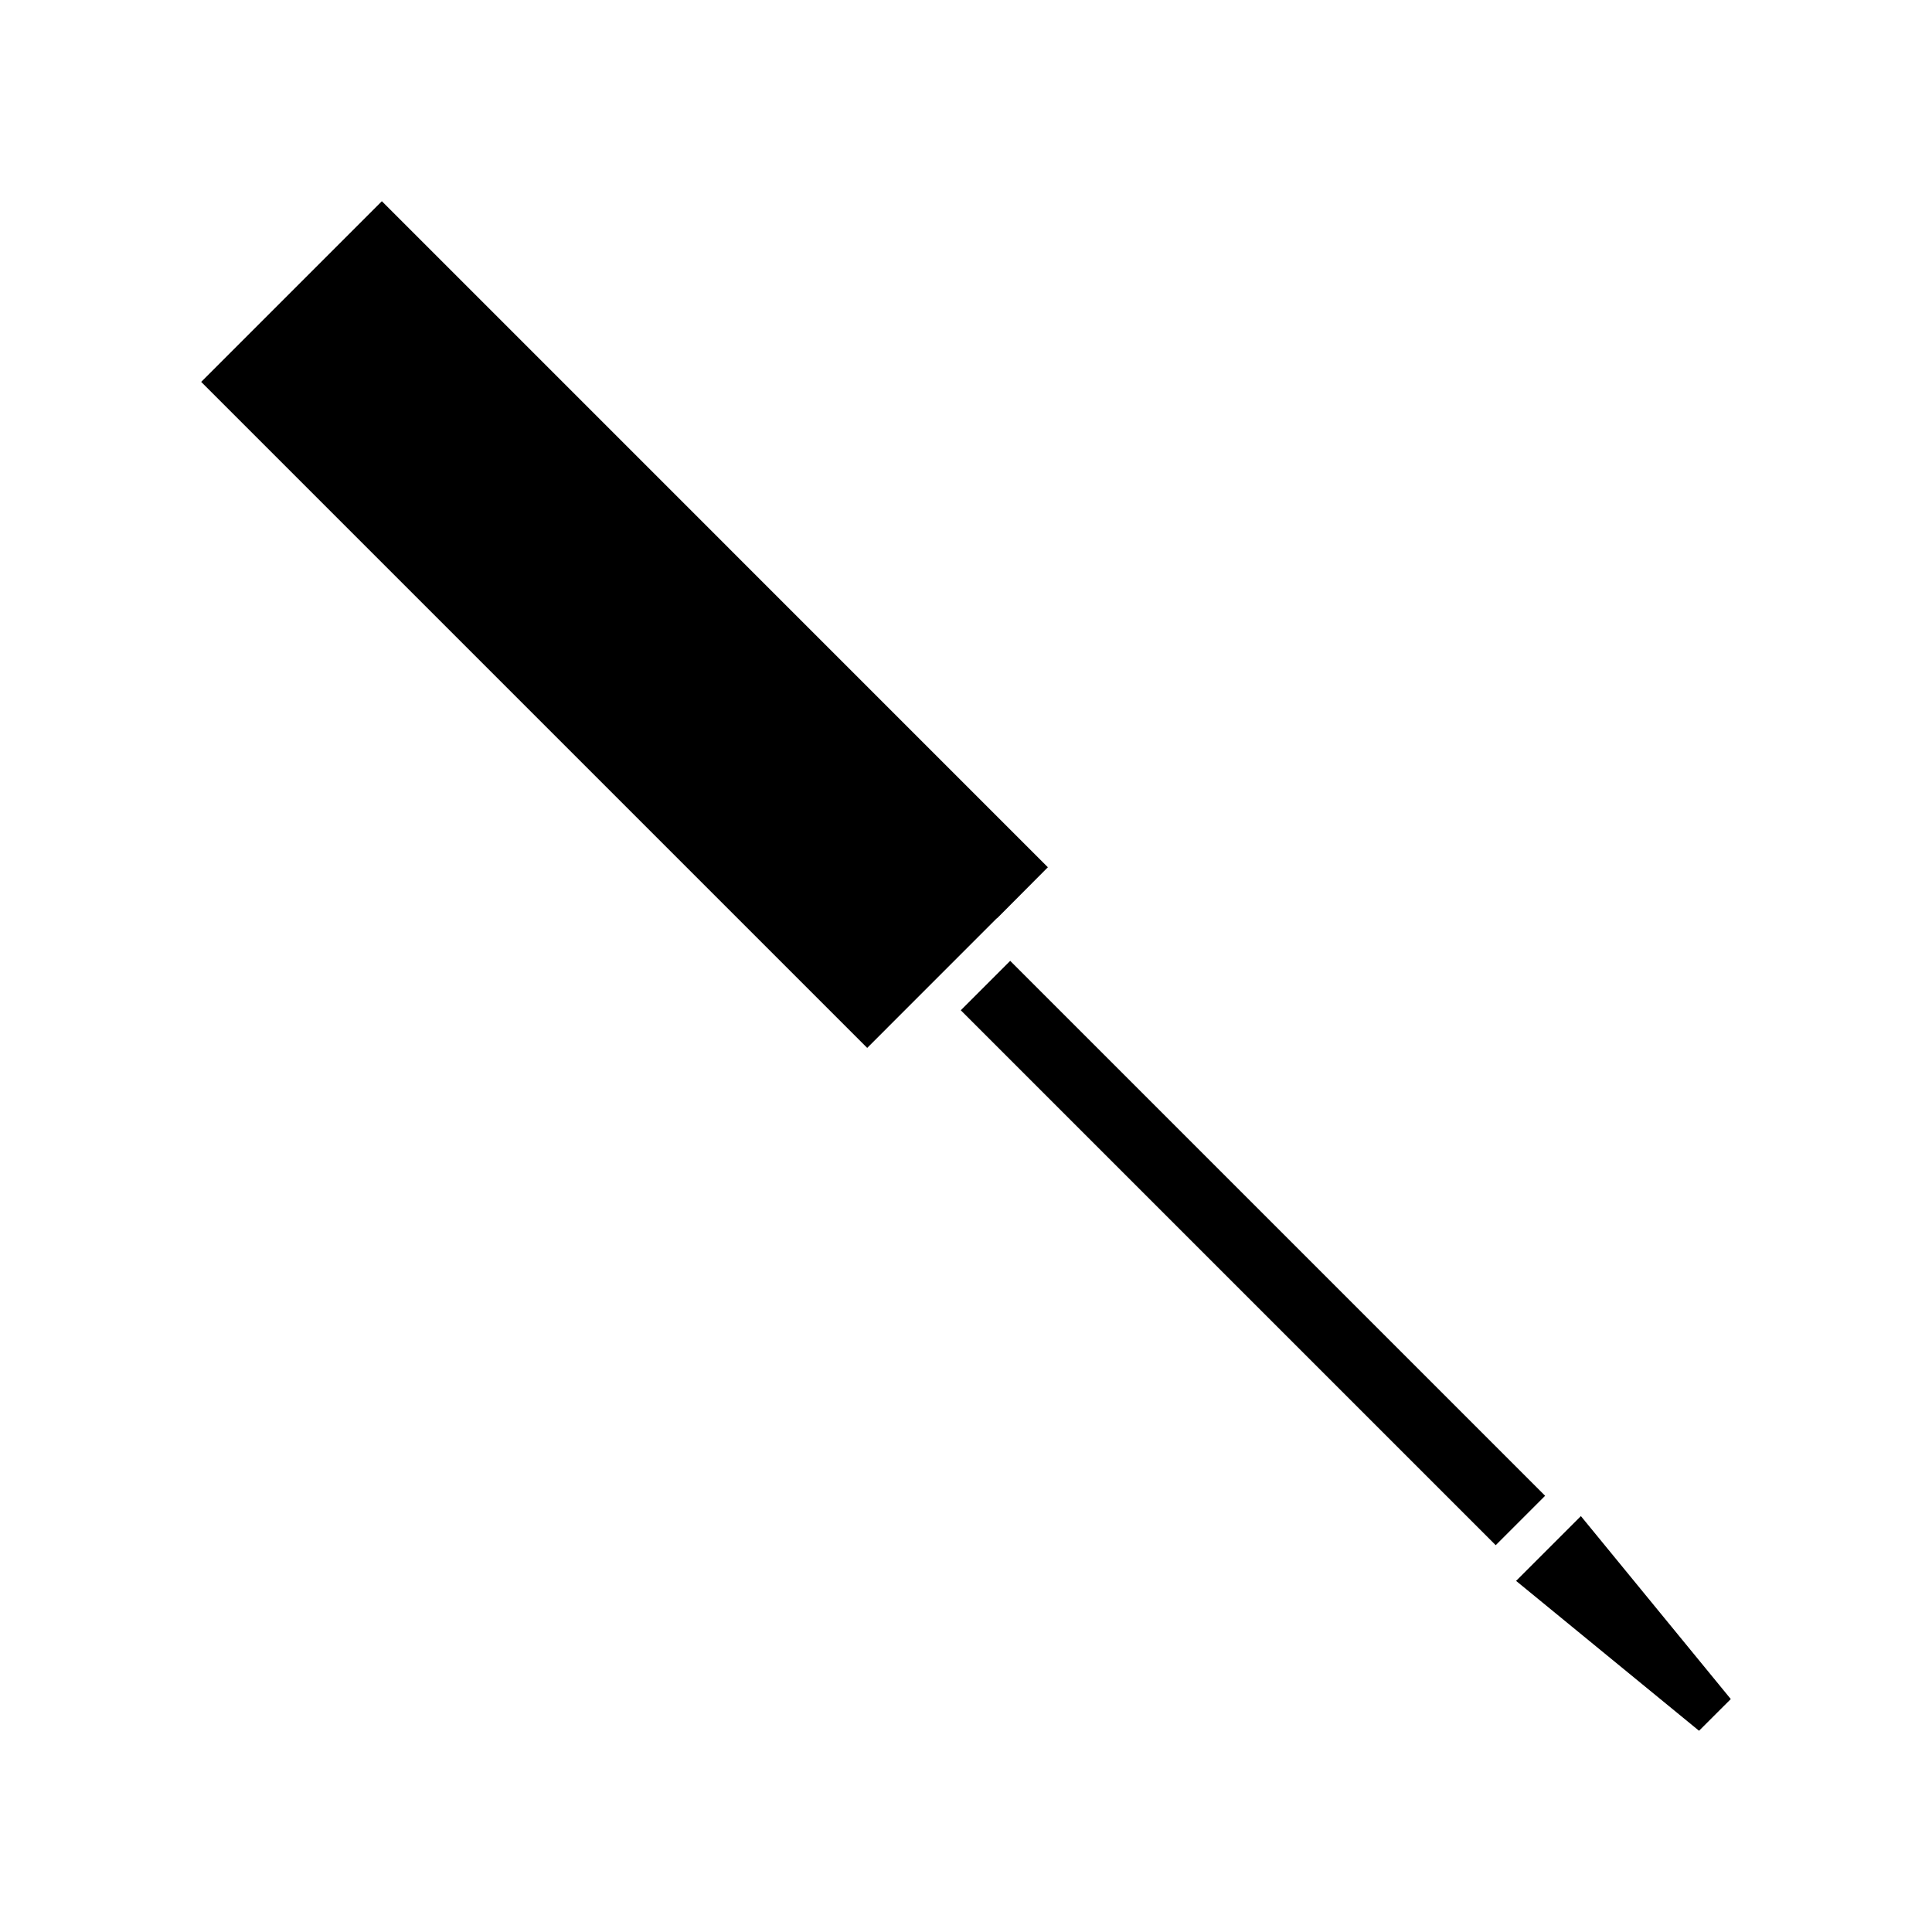 <?xml version="1.0" encoding="UTF-8"?>
<!-- Uploaded to: SVG Repo, www.svgrepo.com, Generator: SVG Repo Mixer Tools -->
<svg fill="#000000" width="800px" height="800px" version="1.1" viewBox="144 144 512 512" xmlns="http://www.w3.org/2000/svg">
 <g>
  <path d="m408.42 387.17 13.277-13.336-176.5-176.51-47.879 47.883 176.5 176.5 34.195-34.207c0.121-0.117 0.266-0.23 0.406-0.328z"/>
  <path d="m398.62 411.73 13.094-13.094 141.76 141.76-13.094 13.094z"/>
  <path d="m562.95 545.78-17.172 17.172 48.484 39.719 8.414-8.402z"/>
 </g>
</svg>